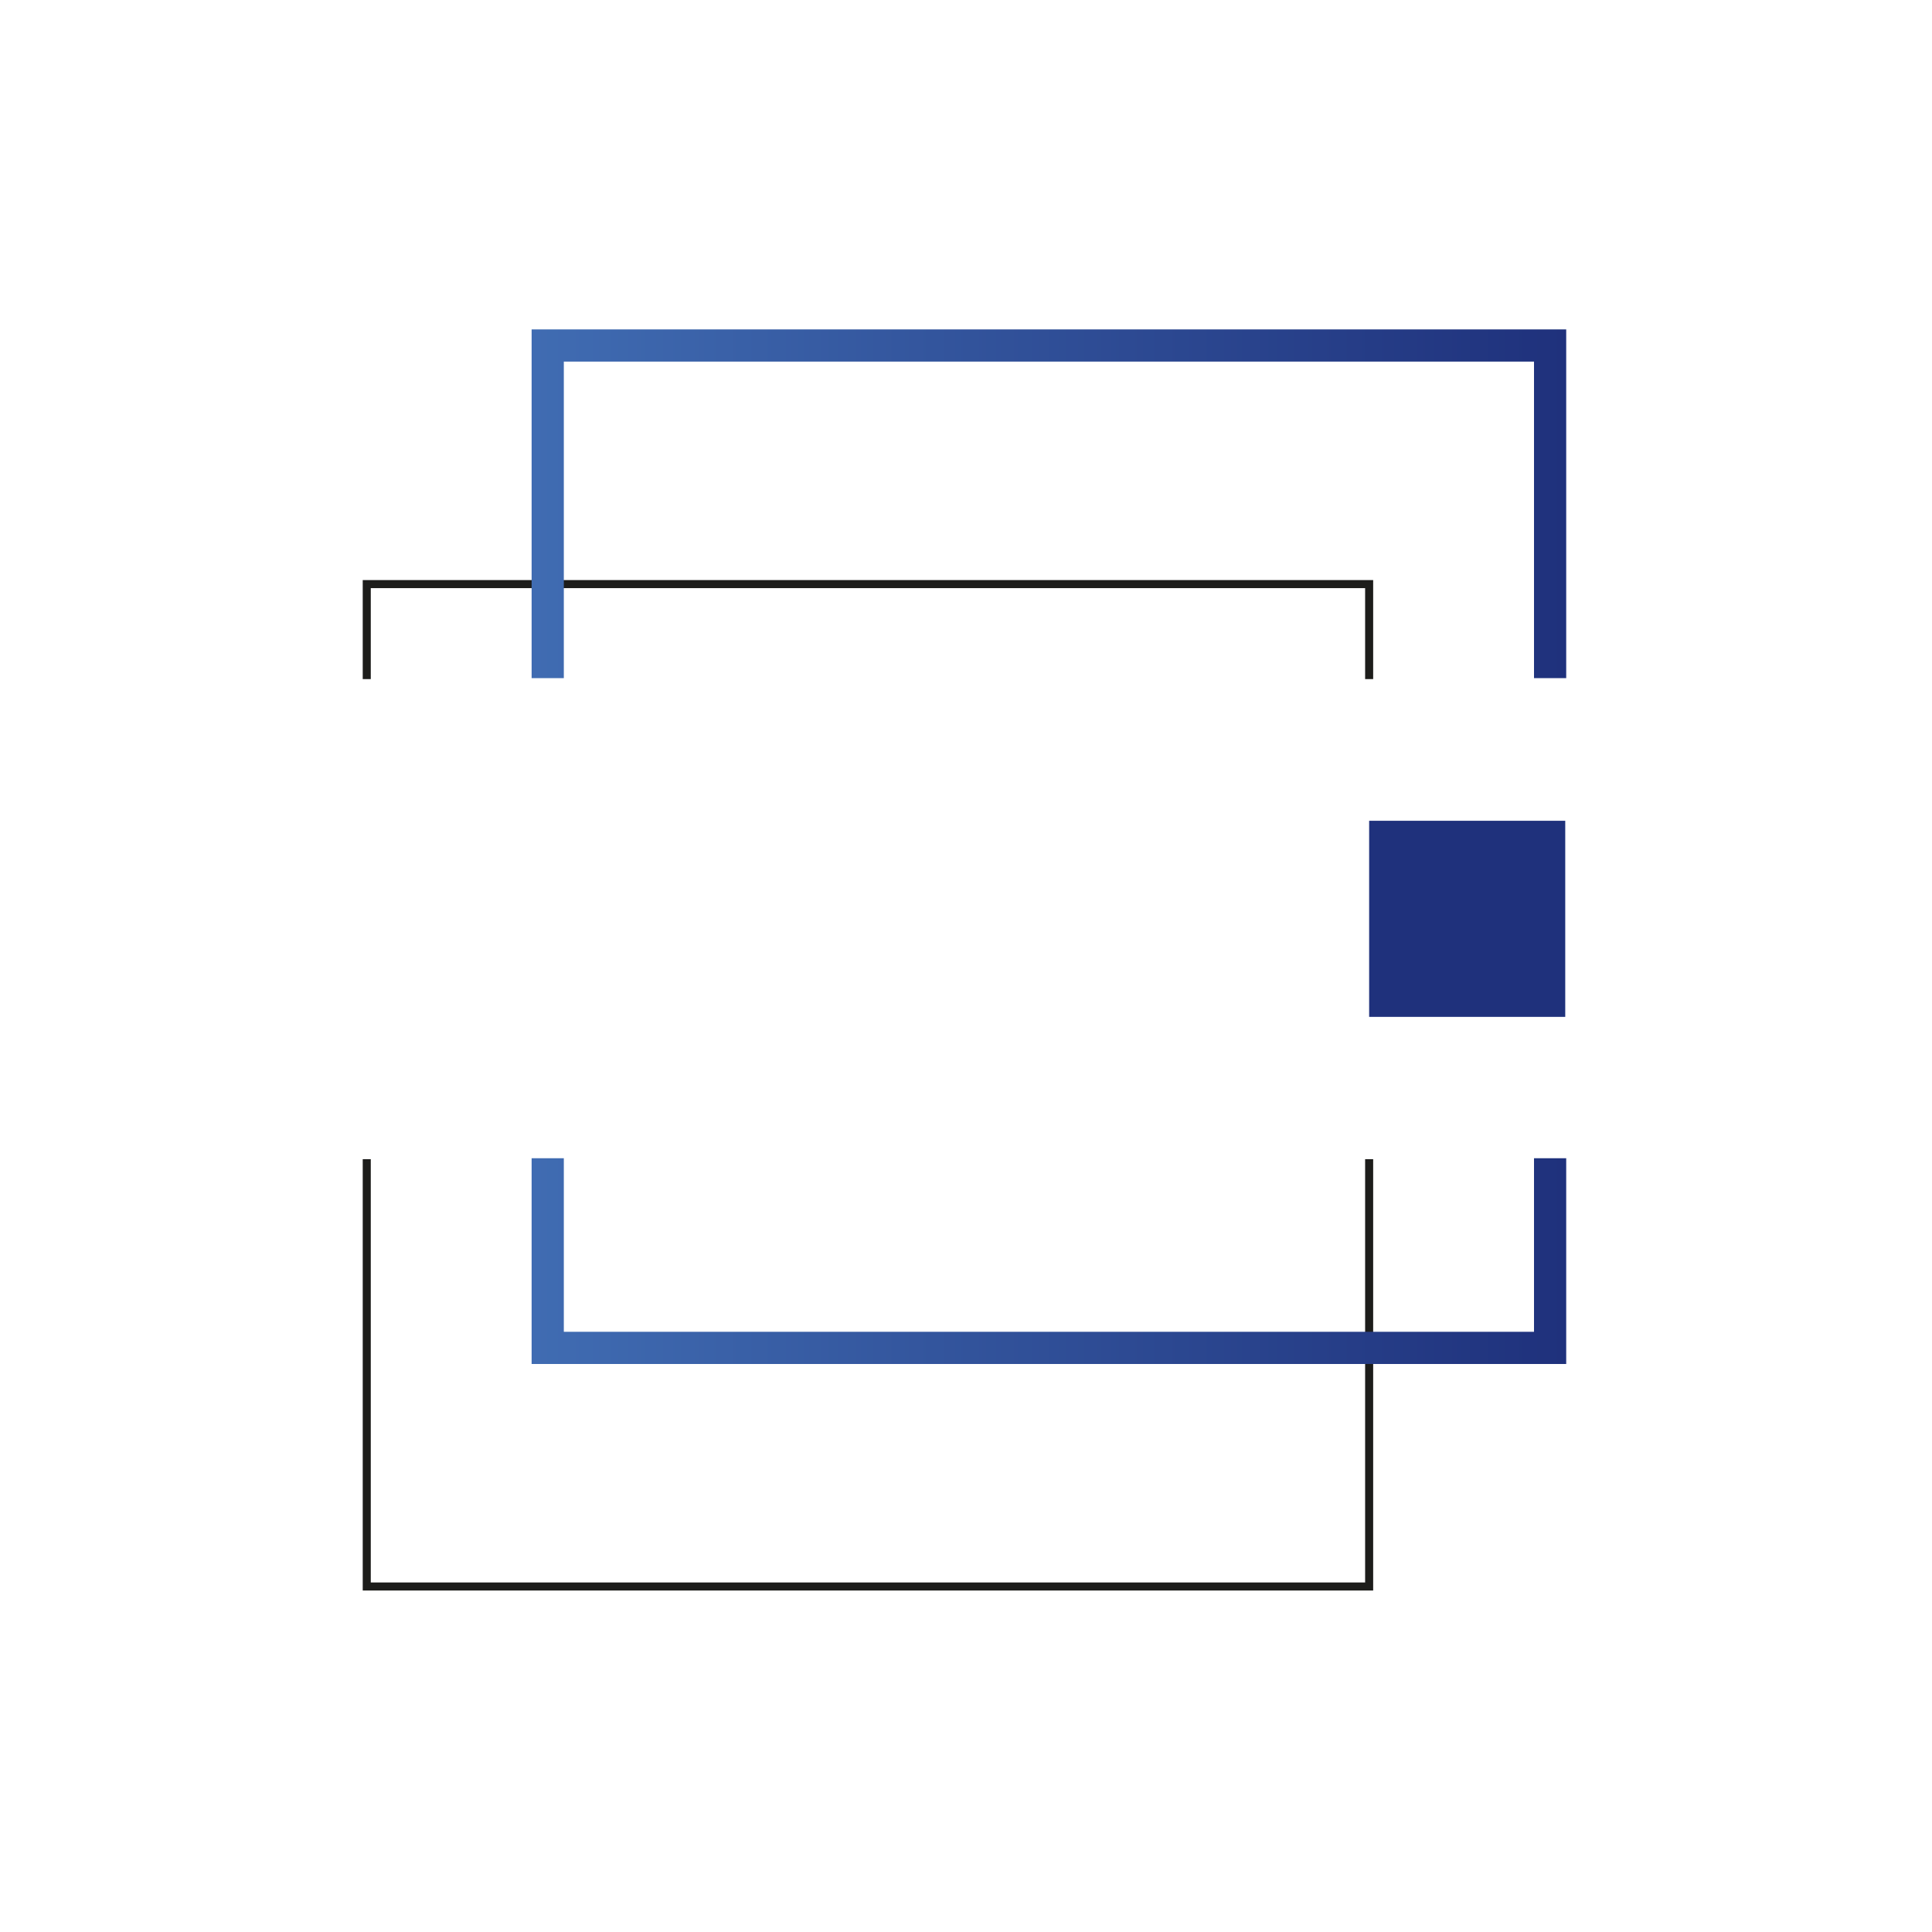 <?xml version="1.0" encoding="UTF-8"?>
<svg id="Warstwa_2" xmlns="http://www.w3.org/2000/svg" version="1.1" xmlns:xlink="http://www.w3.org/1999/xlink" viewBox="0 0 60 60">
  <!-- Generator: Adobe Illustrator 29.2.1, SVG Export Plug-In . SVG Version: 2.1.0 Build 116)  -->
  <defs>
    <style>
      .st0 {
        stroke: #1d1d1b;
        stroke-width: .25px;
      }

      .st0, .st1, .st2 {
        fill: none;
        stroke-miterlimit: 10;
      }

      .st1 {
        stroke: url(#Gradient_bez_nazwy_44);
      }

      .st3 {
        fill: #1f317c;
      }

      .st2 {
        stroke: url(#Gradient_bez_nazwy_441);
      }
    </style>
    <linearGradient id="Gradient_bez_nazwy_44" data-name="Gradient bez nazwy 44" x1="16.51" y1="39.16" x2="48.64" y2="39.16" gradientUnits="userSpaceOnUse">
      <stop offset="0" stop-color="#406cb2"/>
      <stop offset="1" stop-color="#1f317c"/>
    </linearGradient>
    <linearGradient id="Gradient_bez_nazwy_441" data-name="Gradient bez nazwy 44" y1="15.64" y2="15.64" xlink:href="#Gradient_bez_nazwy_44"/>
  </defs>
  <polyline class="st0" points="42.52 36 42.52 49.27 11.39 49.27 11.39 36"/>
  <polyline class="st0" points="11.39 21.09 11.39 18.14 42.52 18.14 42.52 21.09"/>
  <polyline class="st1" points="48.14 35.97 48.14 41.86 17.01 41.86 17.01 35.97"/>
  <polyline class="st2" points="17.01 21.06 17.01 10.73 48.14 10.73 48.14 21.06"/>
  <rect class="st3" x="42.52" y="25.49" width="6.09" height="6.09"/>
</svg>